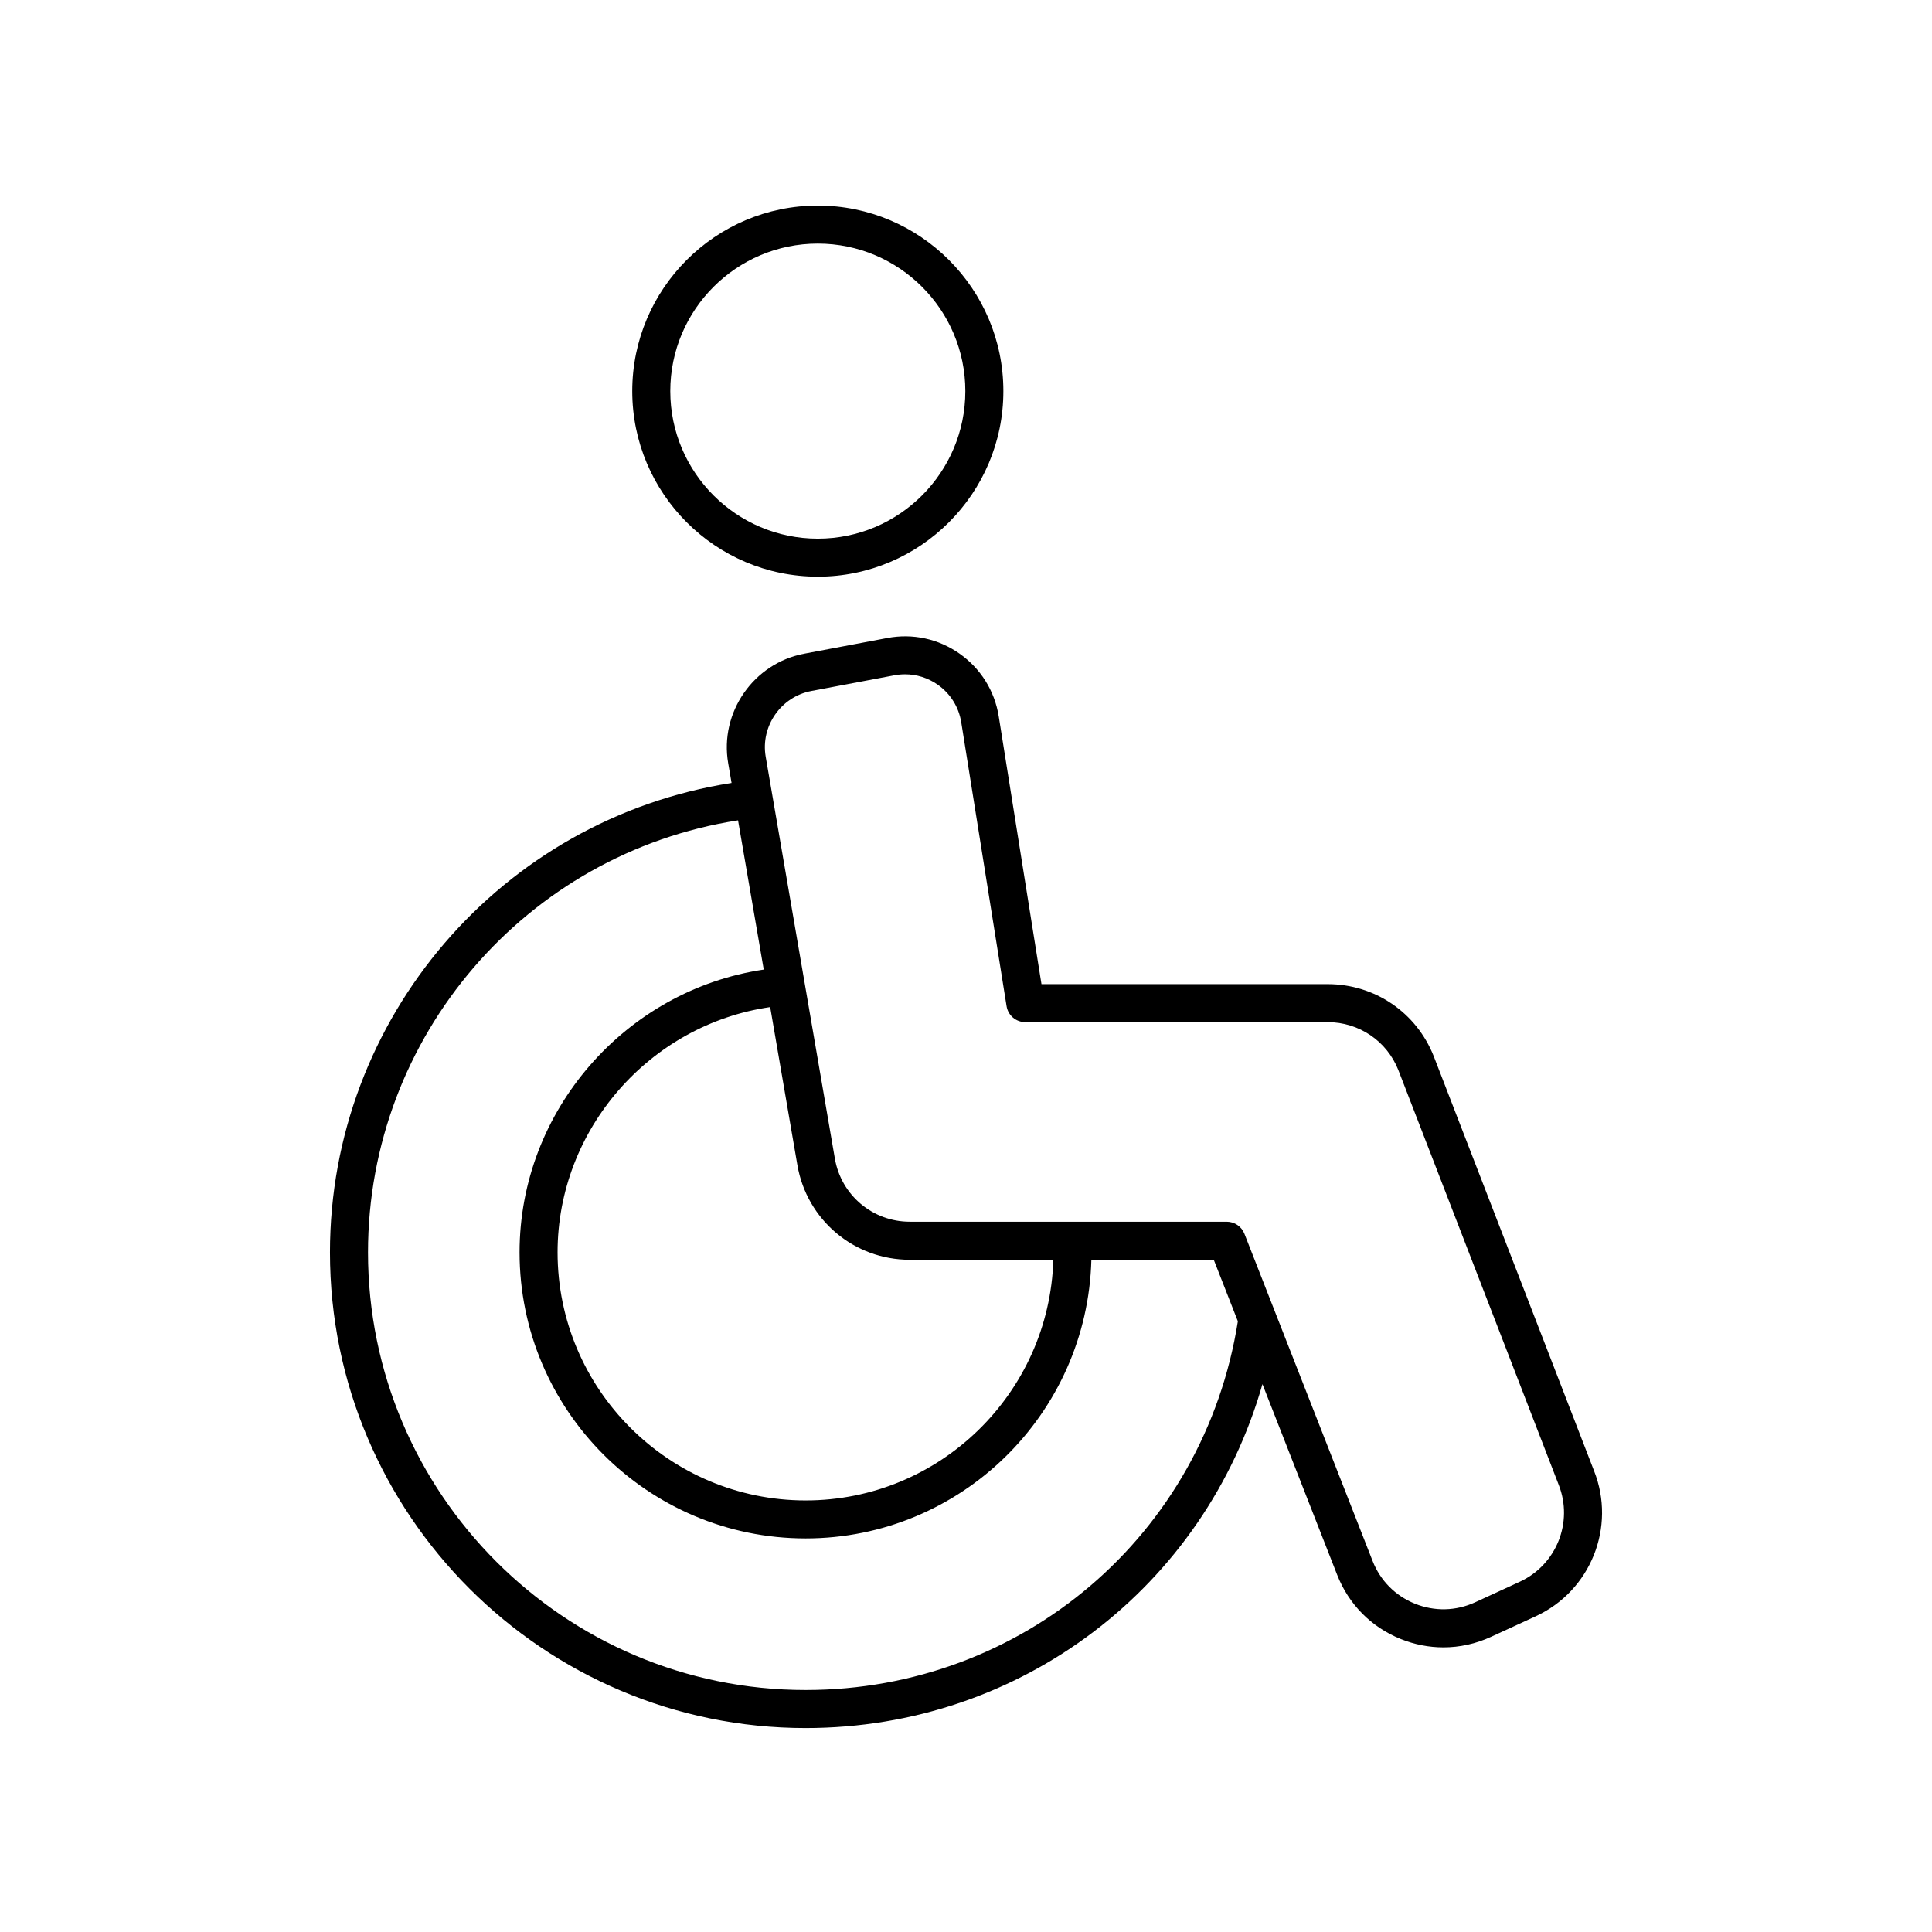 <?xml version="1.0" encoding="UTF-8"?>
<!-- Uploaded to: SVG Repo, www.svgrepo.com, Generator: SVG Repo Mixer Tools -->
<svg fill="#000000" width="800px" height="800px" version="1.1" viewBox="144 144 512 512" xmlns="http://www.w3.org/2000/svg">
 <g>
  <path d="m360.73 198.48c-27.113 0-49.176 22.059-49.176 49.172 0 27.113 22.062 49.172 49.176 49.172 27.113 0 49.172-22.059 49.172-49.172 0-27.113-22.059-49.172-49.172-49.172zm0 88.27c-21.559 0-39.098-17.539-39.098-39.098 0-21.559 17.539-39.098 39.098-39.098 21.555 0 39.094 17.539 39.094 39.098 0 21.555-17.539 39.098-39.094 39.098z"/>
  <path d="m398.27 317.21c-5.606-3.938-12.41-5.406-19.141-4.129l-22.004 4.156c-13.43 2.535-22.469 15.559-20.148 29.023l0.898 5.231c-60.934 9.535-106.43 62.238-106.43 124.41 0 69.508 56.551 126.05 126.05 126.05 57.195 0 105.8-37.527 121.07-91.141l19.797 50.531c3.066 7.828 9.047 13.871 16.848 17.012 3.672 1.477 7.492 2.215 11.312 2.215 4.297 0 8.582-0.934 12.621-2.793l11.812-5.434v-0.004c14.582-6.711 21.379-23.66 15.484-38.547l-42.484-109.88c-4.594-11.605-15.625-19.105-28.109-19.105l-75.844 0.004-11.336-71.012c-1.098-6.766-4.793-12.656-10.402-16.59zm-42.957 135.54c2.5 14.543 15.027 25.102 29.785 25.102h38.047c-1.055 35.336-30.055 63.777-65.641 63.777-36.25 0-65.742-29.492-65.742-65.742 0-32.617 24.457-60.398 56.344-65zm2.191 139.12c-63.949 0-115.98-52.027-115.98-115.98 0-57.254 41.93-105.78 98.066-114.49l6.809 39.547c-36.645 5.434-64.711 37.41-64.711 74.93 0 41.809 34.012 75.82 75.816 75.82 41.141 0 74.66-32.957 75.719-73.852h32.434l6.391 16.312c-8.953 56.625-57.102 97.711-114.54 97.711zm58.207-176.99h80.137c8.32 0 15.676 5 18.727 12.699l42.484 109.88c3.938 9.949-0.59 21.246-10.312 25.723l-11.812 5.438c-5.094 2.34-10.754 2.473-15.949 0.383-5.199-2.098-9.191-6.121-11.238-11.344l-33.961-86.691c-0.754-1.93-2.617-3.199-4.688-3.199h-83.996c-9.84 0-18.188-7.039-19.855-16.734l-18.332-106.5c-1.391-8.078 4.031-15.891 12.09-17.414l22.004-4.156c0.949-0.176 1.898-0.266 2.844-0.266 3.074 0 6.066 0.938 8.641 2.742 3.367 2.363 5.578 5.894 6.238 9.941l12.016 75.246c0.379 2.449 2.492 4.246 4.965 4.246z"/>
 </g>
</svg>